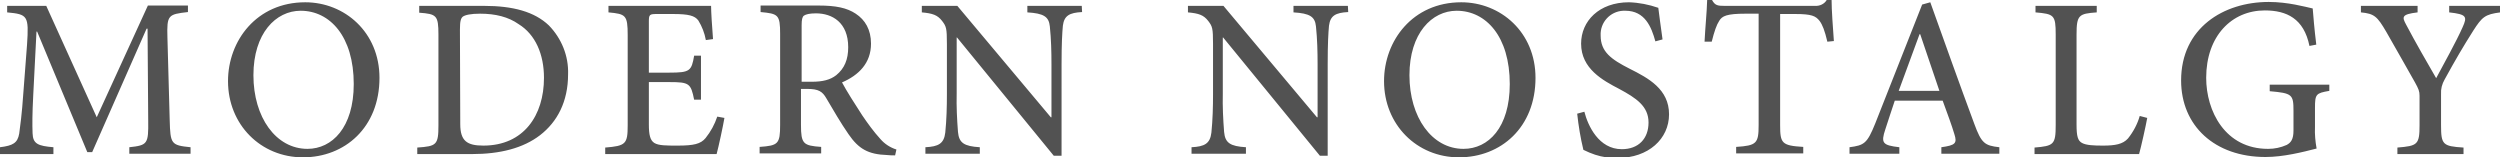 <?xml version="1.0" encoding="utf-8"?>
<!-- Generator: Adobe Illustrator 27.2.0, SVG Export Plug-In . SVG Version: 6.00 Build 0)  -->
<svg version="1.1" id="&#x30EC;&#x30A4;&#x30E4;&#x30FC;_1" xmlns="http://www.w3.org/2000/svg" xmlns:xlink="http://www.w3.org/1999/xlink" x="0px" y="0px" viewbox="0 0 767.5 48.3" enable-background="new 0 0 767.5 48.3" xml:space="preserve" width="767.5" height="48.3">
<path id="&#x30D1;&#x30B9;_148" fill="#525252" d="M58.5,47.2v-2c-6-0.6-6.2-1-6.4-8.3l-0.7-25.4c-0.2-6.9,0.2-7.1,6.3-7.8v-2H45.4L29.7,36
	L14.2,1.8h-12v2c6.3,0.6,6.7,1,6.1,9.9L7.2,28.1c-0.5,7.4-1,10.5-1.3,12.9C5.4,43.9,4,44.7,0,45.2v2.1h16.4v-2.1
	c-4.7-0.4-6.3-1-6.4-4.3c-0.1-2.7-0.1-5.8,0.2-11.6l1-19.6h0.2l15.4,37h1.5L45,8.8h0.3L45.5,37c0.1,7.2-0.2,7.6-5.8,8.2v2H58.5z
	 M93.7,0.7C78.8,0.7,70,12.5,70,24.9c0,13.4,10.1,23.4,23,23.4s23.5-9.2,23.5-24.4C116.5,9.9,105.8,0.7,93.7,0.7z M92.3,3.3
	c9,0,16.3,7.9,16.3,22.5c0,13.4-6.7,19.9-14.2,19.9c-9.7,0-16.6-9.7-16.6-22.6C77.8,10.2,84.7,3.3,92.3,3.3z M128.7,1.8v2.1
	c5.3,0.4,5.9,0.8,5.9,6.7v27.9c0,6-0.6,6.4-6.5,6.8v2h16.8c8.6,0,15.7-1.8,20.9-5.8c5.3-4.1,8.6-10.3,8.6-18.7c0.2-5.6-2-11-5.9-15
	c-4.4-4.2-11-6-19.9-6H128.7z M141.2,9.1c0-2.7,0.3-3.5,0.9-4c0.7-0.5,2.4-0.9,5.3-0.9c4.7,0,8.7,1,11.8,3.2
	c5.2,3.2,7.8,9.3,7.8,16.5c0,11.5-6.2,20.8-18.6,20.8c-5,0-7.1-1.4-7.1-6.6L141.2,9.1z M220.2,35.8c-0.8,2.4-2,4.6-3.6,6.6
	c-1.5,1.8-3.6,2.3-8.6,2.3c-3.4,0-5.8,0-7.1-0.8c-1.3-0.8-1.7-2.5-1.7-5.7V25.2h6.3c6.1,0,6.6,0.4,7.6,5.4h2.1V17.1h-2.1
	c-0.8,4.7-1.3,5.2-7.6,5.2h-6.3V6.6c0-2.1,0.2-2.3,2.4-2.3h5c4.8,0,6.7,0.5,7.8,2c1.1,1.8,1.9,3.8,2.3,6l2.2-0.3
	c-0.3-3.7-0.6-8.5-0.6-10.2h-31.5v2c5.3,0.5,5.9,0.8,5.9,7v27.7c0,5.7-0.6,6.3-6.9,6.8v2h34.2c0.6-2.2,2-8.7,2.4-11.1L220.2,35.8z
	 M275.2,45.9c-1.9-0.6-3.6-1.7-4.9-3.2c-2.1-2.3-3.9-4.8-5.6-7.3c-2.1-3.2-5-7.8-6.2-10.1c5.1-2.2,8.9-5.9,8.9-11.9
	c0-4.3-1.8-7.3-4.7-9.2c-2.7-1.8-6.1-2.5-11.4-2.5h-17.8v2c5.4,0.5,6,0.8,6,6.7v27.9c0,5.9-0.6,6.4-6.3,6.8v2h18.9v-2
	c-5.5-0.4-6.2-0.9-6.2-6.8v-11h2c3.4,0,4.6,0.8,5.8,2.9c2,3.4,4.5,7.7,6.8,11c3.1,4.5,6,6.2,11.9,6.4c0.8,0.1,1.6,0.1,2.4,0.1
	L275.2,45.9z M246.1,25.1V7.8c0-1.8,0.2-2.6,0.7-3c0.6-0.4,1.7-0.7,3.7-0.7c5,0,9.9,2.8,9.9,10.4c0,3.7-1.1,6.5-3.7,8.6
	c-1.8,1.4-4.1,2-7.5,2L246.1,25.1z M332.1,1.8h-16.7v2c5,0.3,6.6,1.3,6.9,4.3c0.4,3.9,0.5,7.7,0.5,11.6V36h-0.2L293.9,1.8H283v2
	c3.3,0.3,4.8,0.8,6.2,2.6c1.3,1.7,1.5,2.2,1.5,7.1v15.3c0,4-0.1,7.9-0.5,11.9c-0.4,3.4-2.1,4.3-6.1,4.5v2h16.7v-2
	c-4.8-0.3-6.4-1.3-6.7-4.7c-0.3-3.9-0.5-7.8-0.4-11.8V11.5h0.1l29.7,36.3h2.4V19.7c0-6.4,0.2-9.6,0.4-11.8c0.4-3.1,2-4,5.9-4.2
	L332.1,1.8z M413.8,1.8h-16.7v2c5,0.3,6.6,1.3,6.9,4.3c0.4,3.9,0.5,7.7,0.5,11.6V36h-0.2L375.6,1.8h-10.9v2c3.3,0.3,4.8,0.8,6.2,2.6
	c1.3,1.7,1.5,2.2,1.5,7.1v15.3c0,4-0.1,7.9-0.5,11.9c-0.4,3.4-2.1,4.3-6.1,4.5v2h16.7v-2c-4.8-0.3-6.4-1.3-6.7-4.7
	c-0.3-3.9-0.5-7.8-0.4-11.8V11.5h0.1l29.7,36.3h2.4V19.7c0-6.4,0.2-9.6,0.4-11.8c0.4-3.1,2-4,5.9-4.2L413.8,1.8z M448.6,0.7
	c-14.9,0-23.7,11.8-23.7,24.2c0,13.4,10.1,23.4,23,23.4s23.5-9.2,23.5-24.4C471.4,9.9,460.7,0.7,448.6,0.7z M447.2,3.3
	c9,0,16.3,7.9,16.3,22.5c0,13.4-6.6,19.9-14.2,19.9c-9.7,0-16.6-9.7-16.6-22.6C432.7,10.2,439.6,3.3,447.2,3.3z M510.4,12.1
	c-0.6-4.4-1-7.2-1.3-9.7c-2.9-1-5.9-1.6-9-1.7c-9.2,0-14.7,5.8-14.7,12.7c0,7.7,6.7,11.3,11.7,13.9c5.2,2.8,9,5.3,9,10.3
	s-3.1,8.2-8.2,8.2c-7.1,0-10.4-7.2-11.5-11.5l-2.2,0.6c0.4,3.7,1,7.4,1.9,11.1c1.2,0.6,2.4,1.1,3.6,1.5c2.2,0.7,4.5,1.1,6.9,1
	c9.5,0,15.8-5.9,15.8-13.4c0-7.7-6.3-11.1-12.1-14c-5.7-2.9-8.9-5.2-8.9-10.2c-0.2-4,2.9-7.4,6.9-7.6c0.2,0,0.5,0,0.7,0
	c6,0,8,5,9.2,9.4L510.4,12.1z M563,12.6c-0.3-4.1-0.7-9.5-0.7-12.6h-1.5c-0.7,1.2-2.1,1.9-3.6,1.8h-27.8c-2,0-2.9-0.1-3.8-1.8h-1.5
	c-0.1,3.8-0.6,8.5-0.8,12.8h2.2c0.8-3.2,1.5-5.2,2.3-6.4c0.9-1.5,2.3-2.2,8.1-2.2h4v34.2c0,5.6-0.6,6.3-6.9,6.7v2h20.6v-2
	c-6.6-0.4-7.1-1.1-7.1-6.7V4.3h4.6c5.1,0,6.3,0.6,7.5,2.1c0.9,1.2,1.6,3,2.4,6.4L563,12.6z M613.8,47.2v-2c-4.5-0.5-5.5-1.2-7.7-7.2
	c-4.5-12.1-9.2-25.3-13.5-37.3l-2.5,0.7l-14.4,36.5c-2.5,6.2-3.4,6.7-7.9,7.3v2h15.3v-2c-5.2-0.6-5.7-1.3-4.3-5.5
	c0.9-2.9,1.9-5.7,2.9-8.8h14.7c1.5,4.1,2.8,7.6,3.6,10.3c0.9,2.8,0.3,3.4-4,4v2H613.8z M595.4,27.9h-12.5c2.1-5.7,4.2-11.5,6.4-17.4
	h0.2L595.4,27.9z M656.9,35.6c-0.7,2.5-2,4.9-3.6,6.9c-1.6,1.8-4,2.2-7.7,2.2c-2.8,0-5.1-0.1-6.4-0.8c-1.3-0.7-1.7-2-1.7-5.7V10.6
	c0-6,0.7-6.4,6.2-6.8v-2h-18.8v2c5.7,0.5,6.2,0.8,6.2,6.8v27.8c0,6-0.6,6.4-6.5,6.9v2h32.1c0.6-2.1,2.1-8.8,2.5-11.1L656.9,35.6z
	 M715.1,26h-18.3v2c6.9,0.6,7.3,1,7.3,6v6.1c0,2.7-0.8,3.7-2.1,4.4c-1.8,0.8-3.7,1.2-5.7,1.2c-13.2,0-19-11.6-19-21.8
	c0-12.8,7.8-20.7,18-20.7c6.7,0,12,2.5,13.7,10.9l2.1-0.4c-0.6-4.8-0.9-8.7-1.1-11.1c-2.3-0.5-7.6-2-13.5-2
	c-13.9,0-26.9,8-26.9,24.1c0,13.9,10.3,23.5,25.9,23.5c5.5,0,11.4-1.5,15.7-2.6c-0.4-2.2-0.6-4.4-0.5-6.6v-5.9
	c0-4.2,0.3-4.5,4.4-5.2L715.1,26z M767.5,1.8h-15.6v2c5.4,0.6,5.6,1.3,4.1,4.6c-1.9,4.3-5.7,11.1-8.1,15.6c-3-5.2-6.3-10.9-9.2-16.4
	c-1.3-2.4-1.5-3.2,3.5-3.8v-2h-17.4v2c4.1,0.4,5,1.2,7.8,6c3.8,6.6,6.4,11.3,8.8,15.5c1.1,2,1.4,2.7,1.4,4.1v9c0,6-0.6,6.4-6.8,6.9
	v2h20.3v-2c-6.4-0.4-6.9-0.9-6.9-6.9v-9.5c-0.1-1.6,0.3-3.1,1.1-4.5c3.4-6.2,5.7-10.1,8.8-15c2.7-4.2,3.6-5,8.3-5.6L767.5,1.8z"/>
</svg>
